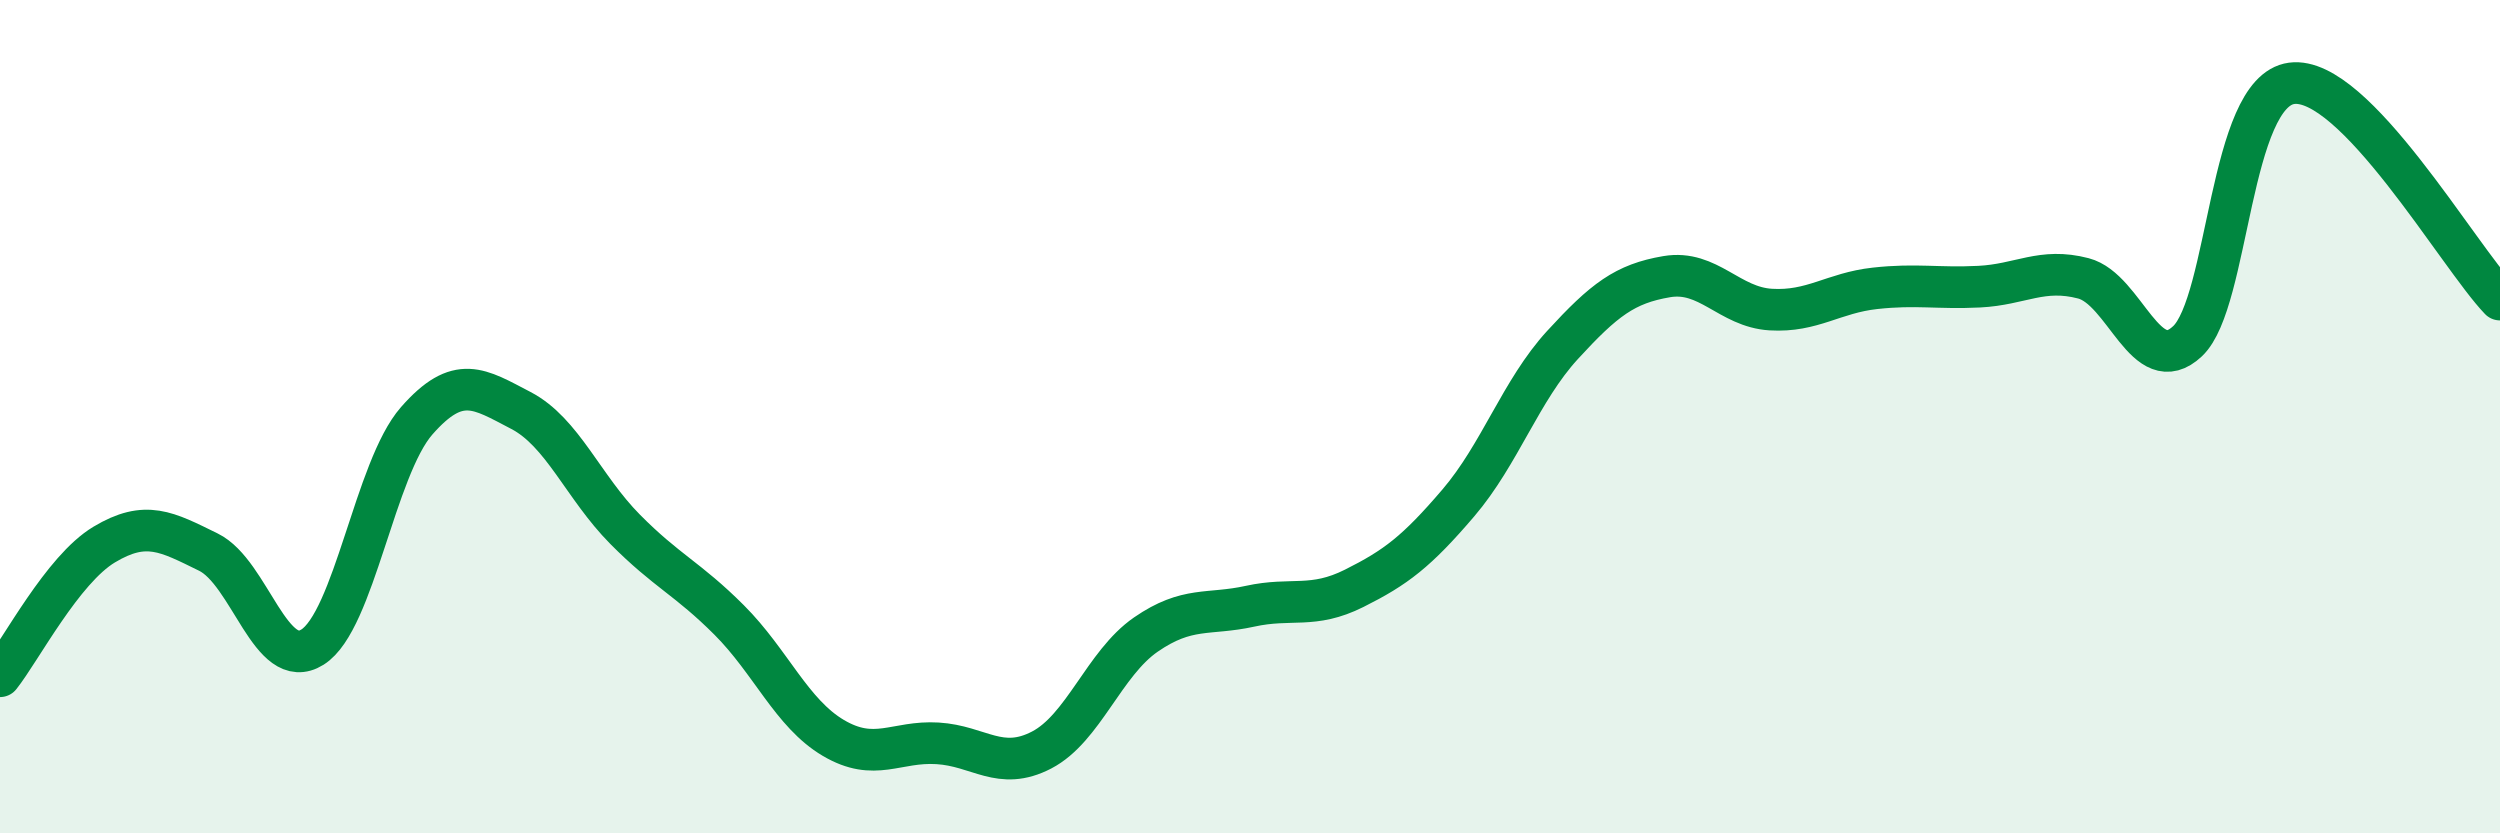 
    <svg width="60" height="20" viewBox="0 0 60 20" xmlns="http://www.w3.org/2000/svg">
      <path
        d="M 0,16.23 C 0.5,15.6 1.5,13.67 2.5,13.07 C 3.5,12.47 4,12.76 5,13.25 C 6,13.74 6.5,16.16 7.5,15.53 C 8.5,14.9 9,11.24 10,10.1 C 11,8.96 11.5,9.33 12.5,9.85 C 13.5,10.37 14,11.69 15,12.7 C 16,13.71 16.5,13.88 17.5,14.88 C 18.5,15.88 19,17.12 20,17.71 C 21,18.3 21.5,17.78 22.5,17.84 C 23.5,17.9 24,18.52 25,18 C 26,17.48 26.5,15.92 27.5,15.23 C 28.5,14.54 29,14.77 30,14.55 C 31,14.33 31.5,14.62 32.5,14.12 C 33.5,13.62 34,13.24 35,12.07 C 36,10.9 36.5,9.37 37.5,8.28 C 38.5,7.19 39,6.81 40,6.64 C 41,6.47 41.5,7.37 42.5,7.43 C 43.5,7.49 44,7.03 45,6.92 C 46,6.81 46.5,6.93 47.5,6.88 C 48.5,6.83 49,6.42 50,6.68 C 51,6.94 51.5,9.13 52.5,8.19 C 53.5,7.25 53.5,2.2 55,2 C 56.5,1.8 59,6.15 60,7.19L60 20L0 20Z"
        fill="#008740"
        opacity="0.1"
        stroke-linecap="round"
        stroke-linejoin="round"
      />
      <path
        d="M 0,16.23 C 0.5,15.6 1.5,13.67 2.5,13.07 C 3.5,12.47 4,12.76 5,13.25 C 6,13.74 6.5,16.16 7.5,15.53 C 8.5,14.9 9,11.24 10,10.1 C 11,8.96 11.5,9.33 12.5,9.85 C 13.5,10.37 14,11.69 15,12.7 C 16,13.71 16.5,13.88 17.5,14.88 C 18.5,15.88 19,17.12 20,17.71 C 21,18.3 21.5,17.78 22.5,17.84 C 23.5,17.9 24,18.52 25,18 C 26,17.48 26.5,15.92 27.5,15.23 C 28.5,14.54 29,14.77 30,14.55 C 31,14.33 31.5,14.62 32.5,14.12 C 33.5,13.62 34,13.24 35,12.07 C 36,10.9 36.5,9.37 37.5,8.28 C 38.5,7.19 39,6.81 40,6.64 C 41,6.47 41.5,7.37 42.5,7.43 C 43.5,7.49 44,7.03 45,6.92 C 46,6.81 46.5,6.93 47.5,6.88 C 48.5,6.83 49,6.42 50,6.68 C 51,6.94 51.5,9.13 52.5,8.19 C 53.5,7.25 53.5,2.2 55,2 C 56.5,1.8 59,6.15 60,7.19"
        stroke="#008740"
        stroke-width="1"
        fill="none"
        stroke-linecap="round"
        stroke-linejoin="round"
      />
    </svg>
  